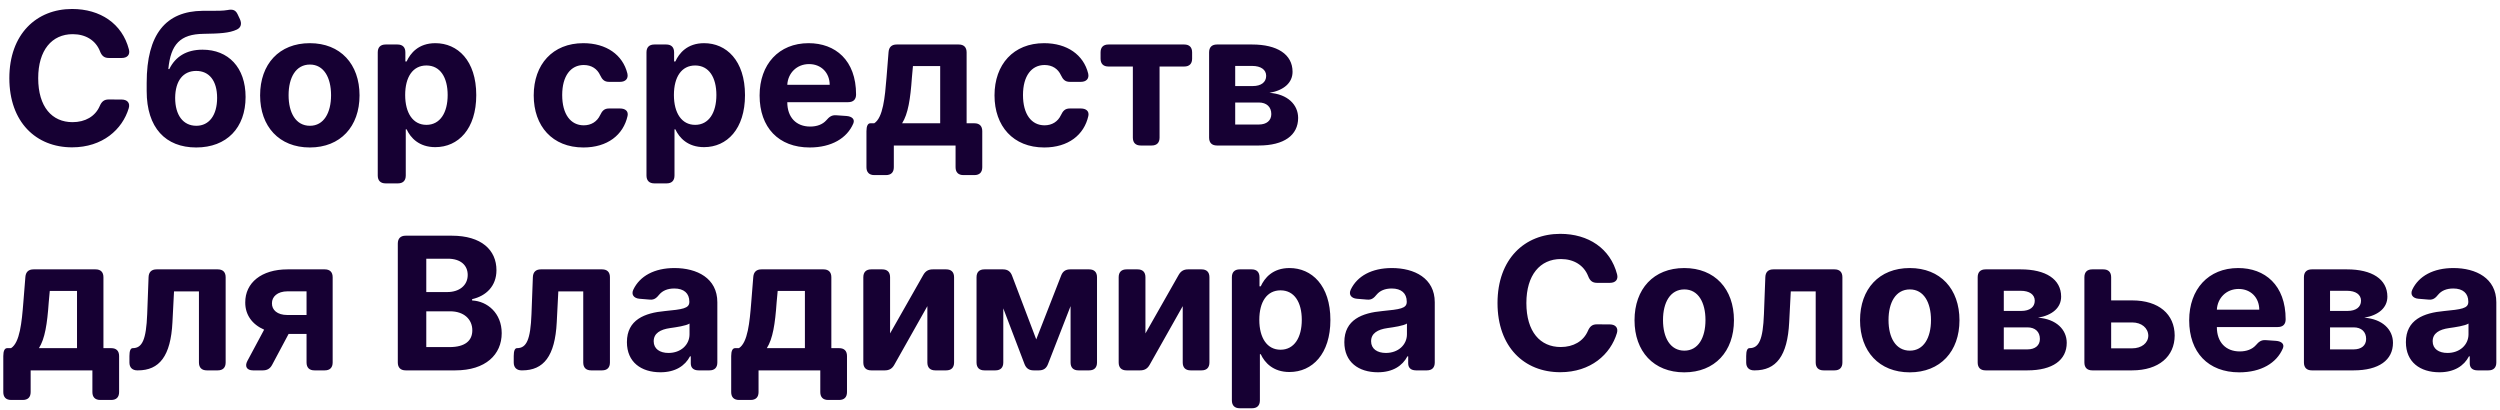 <?xml version="1.0" encoding="UTF-8"?> <svg xmlns="http://www.w3.org/2000/svg" width="189" height="31" viewBox="0 0 189 31" fill="none"><path d="M8.223 4.383C7.87 4.383 7.686 4.209 7.557 3.871C7.239 3.06 6.483 2.583 5.499 2.583C3.923 2.583 2.888 3.791 2.888 5.909C2.888 8.087 3.938 9.235 5.484 9.235C6.443 9.235 7.199 8.798 7.537 8.022C7.681 7.689 7.86 7.52 8.213 7.52L9.202 7.525C9.62 7.53 9.849 7.778 9.734 8.176C9.252 9.787 7.756 11.139 5.449 11.139C2.724 11.139 0.706 9.23 0.706 5.909C0.706 2.578 2.759 0.679 5.449 0.679C7.577 0.679 9.237 1.783 9.744 3.732C9.854 4.139 9.62 4.383 9.207 4.383H8.223ZM18.134 1.44C18.288 1.773 18.238 2.076 17.905 2.235C17.338 2.504 16.608 2.538 15.39 2.558C13.62 2.578 12.904 3.349 12.725 5.223H12.799C13.257 4.288 14.082 3.756 15.31 3.756C17.259 3.756 18.566 5.094 18.566 7.331C18.566 9.663 17.14 11.149 14.833 11.149C12.521 11.149 11.089 9.663 11.089 6.888V6.262C11.089 2.583 12.541 0.843 15.32 0.818C15.539 0.813 15.742 0.818 15.936 0.818C16.444 0.818 16.866 0.818 17.204 0.759C17.567 0.689 17.801 0.739 17.96 1.072L18.134 1.44ZM13.242 7.401C13.242 8.703 13.843 9.509 14.843 9.509C15.812 9.509 16.414 8.708 16.414 7.401C16.414 6.098 15.812 5.362 14.833 5.362C13.848 5.362 13.252 6.098 13.242 7.401ZM23.422 11.149C21.106 11.149 19.664 9.563 19.664 7.212C19.664 4.845 21.106 3.264 23.422 3.264C25.739 3.264 27.181 4.845 27.181 7.212C27.181 9.563 25.739 11.149 23.422 11.149ZM21.817 7.197C21.817 8.529 22.363 9.509 23.432 9.509C24.481 9.509 25.028 8.529 25.028 7.197C25.028 5.864 24.481 4.88 23.432 4.88C22.363 4.88 21.817 5.864 21.817 7.197ZM28.558 3.96C28.558 3.572 28.767 3.364 29.155 3.364H30.049C30.437 3.364 30.646 3.572 30.646 3.96V4.646H30.741C31.024 4.025 31.636 3.264 32.913 3.264C34.589 3.264 36.005 4.567 36.005 7.192C36.005 9.747 34.648 11.124 32.908 11.124C31.675 11.124 31.034 10.413 30.741 9.777H30.676V13.267C30.676 13.655 30.467 13.864 30.079 13.864H29.155C28.767 13.864 28.558 13.655 28.558 13.267V3.96ZM30.631 7.182C30.631 8.544 31.218 9.439 32.237 9.439C33.276 9.439 33.843 8.514 33.843 7.182C33.843 5.859 33.286 4.95 32.237 4.95C31.208 4.95 30.631 5.82 30.631 7.182ZM44.108 11.149C41.756 11.149 40.349 9.533 40.349 7.212C40.349 4.87 41.781 3.264 44.098 3.264C45.843 3.264 47.081 4.149 47.429 5.551C47.523 5.949 47.285 6.188 46.877 6.188H46.042C45.689 6.188 45.525 6.013 45.371 5.685C45.152 5.208 44.724 4.915 44.133 4.915C43.148 4.915 42.502 5.74 42.502 7.182C42.502 8.643 43.144 9.474 44.133 9.474C44.69 9.474 45.137 9.2 45.371 8.703C45.525 8.375 45.689 8.201 46.042 8.201H46.872C47.28 8.201 47.519 8.41 47.444 8.763C47.126 10.204 45.918 11.149 44.108 11.149ZM48.874 3.96C48.874 3.572 49.083 3.364 49.471 3.364H50.366C50.754 3.364 50.962 3.572 50.962 3.96V4.646H51.057C51.34 4.025 51.952 3.264 53.23 3.264C54.905 3.264 56.322 4.567 56.322 7.192C56.322 9.747 54.965 11.124 53.225 11.124C51.992 11.124 51.35 10.413 51.057 9.777H50.992V13.267C50.992 13.655 50.784 13.864 50.396 13.864H49.471C49.083 13.864 48.874 13.655 48.874 13.267V3.96ZM50.948 7.182C50.948 8.544 51.534 9.439 52.553 9.439C53.593 9.439 54.159 8.514 54.159 7.182C54.159 5.859 53.602 4.95 52.553 4.95C51.524 4.95 50.948 5.82 50.948 7.182ZM61.214 11.149C58.862 11.149 57.426 9.638 57.426 7.217C57.426 4.86 58.882 3.264 61.129 3.264C63.148 3.264 64.719 4.547 64.719 7.142C64.719 7.52 64.51 7.724 64.122 7.724H59.519V7.729C59.519 8.867 60.19 9.568 61.249 9.568C61.761 9.568 62.188 9.409 62.467 9.096C62.691 8.837 62.87 8.693 63.203 8.713L63.988 8.768C64.411 8.798 64.644 9.016 64.51 9.335C64.038 10.448 62.86 11.149 61.214 11.149ZM59.519 6.411H62.725C62.72 5.501 62.084 4.845 61.164 4.845C60.225 4.845 59.563 5.541 59.519 6.411ZM65.504 9.916C65.504 9.528 65.609 9.32 65.798 9.32H66.091C66.757 8.897 66.901 7.361 67.021 5.859L67.175 3.935C67.205 3.562 67.413 3.364 67.791 3.364H72.48C72.867 3.364 73.076 3.572 73.076 3.96V9.32H73.663C74.051 9.32 74.259 9.528 74.259 9.916V12.641C74.259 13.028 74.051 13.237 73.663 13.237H72.838C72.45 13.237 72.241 13.028 72.241 12.641V11H67.573V12.641C67.573 13.028 67.364 13.237 66.976 13.237H66.101C65.713 13.237 65.504 13.028 65.504 12.641V9.916ZM68.199 9.32H71.078V4.994H69.019L68.94 5.859C68.826 7.49 68.651 8.609 68.199 9.32ZM78.944 11.149C76.592 11.149 75.185 9.533 75.185 7.212C75.185 4.87 76.617 3.264 78.934 3.264C80.679 3.264 81.917 4.149 82.265 5.551C82.359 5.949 82.121 6.188 81.713 6.188H80.878C80.525 6.188 80.361 6.013 80.207 5.685C79.988 5.208 79.56 4.915 78.969 4.915C77.984 4.915 77.338 5.74 77.338 7.182C77.338 8.643 77.979 9.474 78.969 9.474C79.526 9.474 79.973 9.2 80.207 8.703C80.361 8.375 80.525 8.201 80.878 8.201H81.708C82.116 8.201 82.354 8.41 82.28 8.763C81.962 10.204 80.754 11.149 78.944 11.149ZM83.203 3.96C83.203 3.572 83.412 3.364 83.8 3.364H89.527C89.915 3.364 90.124 3.572 90.124 3.96V4.433C90.124 4.82 89.915 5.029 89.527 5.029H87.663V10.403C87.663 10.791 87.454 11 87.066 11H86.241C85.853 11 85.644 10.791 85.644 10.403V5.029H83.8C83.412 5.029 83.203 4.82 83.203 4.433V3.96ZM91.408 3.96C91.408 3.572 91.617 3.364 92.004 3.364H94.664C96.548 3.364 97.717 4.104 97.717 5.427C97.717 6.252 97.065 6.829 95.972 7.018C97.344 7.117 98.139 7.913 98.139 8.917C98.139 10.22 97.075 11 95.166 11H92.004C91.617 11 91.408 10.791 91.408 10.403V3.96ZM93.381 9.414H95.166C95.753 9.414 96.111 9.116 96.111 8.624C96.111 8.082 95.753 7.749 95.166 7.749H93.381V9.414ZM93.381 6.506H94.709C95.34 6.506 95.723 6.217 95.723 5.735C95.723 5.268 95.32 4.984 94.664 4.984H93.381V6.506ZM0.249 26.916C0.249 26.528 0.353 26.32 0.542 26.32H0.835C1.501 25.897 1.646 24.361 1.765 22.859L1.919 20.935C1.949 20.562 2.158 20.364 2.536 20.364H7.224C7.612 20.364 7.82 20.572 7.82 20.96V26.32H8.407C8.795 26.32 9.004 26.528 9.004 26.916V29.641C9.004 30.028 8.795 30.237 8.407 30.237H7.582C7.194 30.237 6.985 30.028 6.985 29.641V28H2.317V29.641C2.317 30.028 2.108 30.237 1.72 30.237H0.845C0.457 30.237 0.249 30.028 0.249 29.641V26.916ZM2.943 26.32H5.822V21.994H3.763L3.684 22.859C3.57 24.49 3.396 25.609 2.943 26.32ZM9.785 26.916C9.785 26.523 9.87 26.32 10.034 26.32C10.755 26.32 11.053 25.678 11.128 23.744L11.232 20.95C11.247 20.567 11.456 20.364 11.839 20.364H16.462C16.85 20.364 17.059 20.572 17.059 20.96V27.403C17.059 27.791 16.85 28 16.462 28H15.637C15.249 28 15.04 27.791 15.04 27.403V22.029H13.156L13.037 24.361C12.908 26.926 12.047 28 10.427 28H10.387C10.004 28 9.785 27.786 9.785 27.403V26.916ZM23.175 25.246H21.818L20.575 27.577C20.421 27.871 20.197 28 19.869 28H19.128C18.661 28 18.482 27.702 18.701 27.289L19.968 24.923C19.059 24.525 18.537 23.799 18.541 22.869C18.532 21.378 19.765 20.364 21.743 20.364H24.552C24.94 20.364 25.149 20.572 25.149 20.96V27.403C25.149 27.791 24.94 28 24.552 28H23.772C23.384 28 23.175 27.791 23.175 27.403V25.246ZM20.56 22.929C20.55 23.426 20.953 23.814 21.723 23.814H23.175V22.024H21.743C20.963 22.024 20.55 22.442 20.56 22.929ZM30.074 18.415C30.074 18.027 30.283 17.818 30.671 17.818H34.151C36.398 17.818 37.532 18.902 37.532 20.428C37.532 21.626 36.751 22.377 35.692 22.616V22.715C36.851 22.77 37.929 23.68 37.929 25.186C37.929 26.807 36.712 28 34.425 28H30.671C30.283 28 30.074 27.791 30.074 27.403V18.415ZM32.227 26.24H33.982C35.185 26.24 35.707 25.738 35.707 24.972C35.707 24.132 35.066 23.535 34.032 23.535H32.227V26.24ZM32.227 22.079H33.823C34.703 22.079 35.359 21.592 35.359 20.786C35.359 20.05 34.817 19.558 33.863 19.558H32.227V22.079ZM38.838 26.916C38.838 26.523 38.923 26.32 39.087 26.32C39.807 26.32 40.106 25.678 40.18 23.744L40.285 20.95C40.3 20.567 40.508 20.364 40.891 20.364H45.515C45.903 20.364 46.111 20.572 46.111 20.96V27.403C46.111 27.791 45.903 28 45.515 28H44.69C44.302 28 44.093 27.791 44.093 27.403V22.029H42.209L42.09 24.361C41.96 26.926 41.1 28 39.479 28H39.44C39.057 28 38.838 27.786 38.838 27.403V26.916ZM49.931 28.144C48.474 28.144 47.395 27.379 47.395 25.867C47.395 24.162 48.753 23.655 50.264 23.516C51.591 23.386 52.114 23.322 52.114 22.829V22.8C52.114 22.173 51.701 21.81 50.98 21.81C50.458 21.81 50.085 21.984 49.851 22.258C49.633 22.526 49.464 22.68 49.126 22.651L48.345 22.586C47.922 22.551 47.699 22.273 47.883 21.89C48.37 20.876 49.459 20.264 50.99 20.264C52.69 20.264 54.231 21.03 54.231 22.849V27.403C54.231 27.791 54.023 28 53.635 28H52.819C52.432 28 52.223 27.811 52.223 27.468V26.941H52.163C51.79 27.652 51.059 28.144 49.931 28.144ZM49.419 25.798C49.419 26.379 49.886 26.683 50.538 26.683C51.467 26.683 52.128 26.071 52.128 25.271V24.46C51.875 24.629 51.119 24.739 50.657 24.803C49.911 24.908 49.419 25.201 49.419 25.798ZM55.278 26.916C55.278 26.528 55.382 26.32 55.571 26.32H55.864C56.531 25.897 56.675 24.361 56.794 22.859L56.948 20.935C56.978 20.562 57.187 20.364 57.565 20.364H62.253C62.641 20.364 62.85 20.572 62.85 20.96V26.32H63.436C63.824 26.32 64.033 26.528 64.033 26.916V29.641C64.033 30.028 63.824 30.237 63.436 30.237H62.611C62.223 30.237 62.014 30.028 62.014 29.641V28H57.346V29.641C57.346 30.028 57.137 30.237 56.749 30.237H55.874C55.487 30.237 55.278 30.028 55.278 29.641V26.916ZM57.972 26.32H60.851V21.994H58.793L58.713 22.859C58.599 24.49 58.425 25.609 57.972 26.32ZM69.806 20.776C69.97 20.493 70.189 20.364 70.517 20.364H71.531C71.919 20.364 72.128 20.572 72.128 20.96V27.403C72.128 27.791 71.919 28 71.531 28H70.706C70.318 28 70.109 27.791 70.109 27.403V23.143L67.604 27.587C67.445 27.871 67.221 28 66.893 28H65.864C65.476 28 65.267 27.791 65.267 27.403V20.96C65.267 20.572 65.476 20.364 65.864 20.364H66.694C67.082 20.364 67.29 20.572 67.29 20.96V25.206L69.806 20.776ZM80.224 20.831C80.348 20.508 80.567 20.364 80.91 20.364H82.337C82.725 20.364 82.934 20.572 82.934 20.96V27.403C82.934 27.791 82.725 28 82.337 28H81.532C81.144 28 80.935 27.791 80.935 27.403V23.143L79.225 27.533C79.1 27.856 78.882 28 78.539 28H78.141C77.798 28 77.579 27.846 77.455 27.528L75.849 23.312V27.403C75.849 27.791 75.64 28 75.252 28H74.422C74.034 28 73.826 27.791 73.826 27.403V20.96C73.826 20.572 74.034 20.364 74.422 20.364H75.824C76.167 20.364 76.391 20.518 76.51 20.836L78.34 25.658L80.224 20.831ZM89.111 20.776C89.275 20.493 89.494 20.364 89.822 20.364H90.836C91.224 20.364 91.433 20.572 91.433 20.96V27.403C91.433 27.791 91.224 28 90.836 28H90.011C89.623 28 89.414 27.791 89.414 27.403V23.143L86.908 27.587C86.749 27.871 86.526 28 86.197 28H85.168C84.781 28 84.572 27.791 84.572 27.403V20.96C84.572 20.572 84.781 20.364 85.168 20.364H85.999C86.386 20.364 86.595 20.572 86.595 20.96V25.206L89.111 20.776ZM93.13 20.96C93.13 20.572 93.339 20.364 93.727 20.364H94.622C95.01 20.364 95.218 20.572 95.218 20.96V21.646H95.313C95.596 21.025 96.208 20.264 97.485 20.264C99.161 20.264 100.578 21.567 100.578 24.192C100.578 26.747 99.221 28.124 97.481 28.124C96.248 28.124 95.606 27.413 95.313 26.777H95.248V30.267C95.248 30.655 95.039 30.864 94.652 30.864H93.727C93.339 30.864 93.13 30.655 93.13 30.267V20.96ZM95.204 24.182C95.204 25.544 95.79 26.439 96.809 26.439C97.848 26.439 98.415 25.514 98.415 24.182C98.415 22.859 97.858 21.95 96.809 21.95C95.78 21.95 95.204 22.82 95.204 24.182ZM104.167 28.144C102.711 28.144 101.632 27.379 101.632 25.867C101.632 24.162 102.989 23.655 104.5 23.516C105.828 23.386 106.35 23.322 106.35 22.829V22.8C106.35 22.173 105.937 21.81 105.216 21.81C104.694 21.81 104.321 21.984 104.088 22.258C103.869 22.526 103.7 22.68 103.362 22.651L102.581 22.586C102.159 22.551 101.935 22.273 102.119 21.89C102.606 20.876 103.695 20.264 105.226 20.264C106.926 20.264 108.468 21.03 108.468 22.849V27.403C108.468 27.791 108.259 28 107.871 28H107.056C106.668 28 106.459 27.811 106.459 27.468V26.941H106.4C106.027 27.652 105.296 28.144 104.167 28.144ZM103.655 25.798C103.655 26.379 104.123 26.683 104.774 26.683C105.703 26.683 106.365 26.071 106.365 25.271V24.46C106.111 24.629 105.355 24.739 104.893 24.803C104.147 24.908 103.655 25.201 103.655 25.798ZM120.729 21.383C120.376 21.383 120.192 21.209 120.063 20.871C119.744 20.06 118.989 19.583 118.004 19.583C116.428 19.583 115.394 20.791 115.394 22.909C115.394 25.087 116.443 26.235 117.99 26.235C118.949 26.235 119.705 25.798 120.043 25.022C120.187 24.689 120.366 24.52 120.719 24.52L121.708 24.525C122.126 24.53 122.355 24.778 122.24 25.176C121.758 26.787 120.262 28.139 117.955 28.139C115.23 28.139 113.212 26.23 113.212 22.909C113.212 19.578 115.265 17.679 117.955 17.679C120.083 17.679 121.743 18.783 122.25 20.732C122.36 21.139 122.126 21.383 121.713 21.383H120.729ZM127.329 28.149C125.012 28.149 123.57 26.563 123.57 24.212C123.57 21.845 125.012 20.264 127.329 20.264C129.645 20.264 131.087 21.845 131.087 24.212C131.087 26.563 129.645 28.149 127.329 28.149ZM125.723 24.197C125.723 25.529 126.27 26.509 127.339 26.509C128.388 26.509 128.934 25.529 128.934 24.197C128.934 22.864 128.388 21.88 127.339 21.88C126.27 21.88 125.723 22.864 125.723 24.197ZM132.012 26.916C132.012 26.523 132.096 26.32 132.26 26.32C132.981 26.32 133.28 25.678 133.354 23.744L133.459 20.95C133.474 20.567 133.682 20.364 134.065 20.364H138.689C139.077 20.364 139.285 20.572 139.285 20.96V27.403C139.285 27.791 139.077 28 138.689 28H137.863C137.476 28 137.267 27.791 137.267 27.403V22.029H135.383L135.263 24.361C135.134 26.926 134.274 28 132.653 28H132.613C132.231 28 132.012 27.786 132.012 27.403V26.916ZM144.377 28.149C142.061 28.149 140.619 26.563 140.619 24.212C140.619 21.845 142.061 20.264 144.377 20.264C146.694 20.264 148.136 21.845 148.136 24.212C148.136 26.563 146.694 28.149 144.377 28.149ZM142.772 24.197C142.772 25.529 143.319 26.509 144.387 26.509C145.436 26.509 145.983 25.529 145.983 24.197C145.983 22.864 145.436 21.88 144.387 21.88C143.319 21.88 142.772 22.864 142.772 24.197ZM149.513 20.96C149.513 20.572 149.722 20.364 150.11 20.364H152.77C154.654 20.364 155.822 21.104 155.822 22.427C155.822 23.252 155.171 23.829 154.077 24.018C155.449 24.117 156.245 24.913 156.245 25.917C156.245 27.22 155.181 28 153.272 28H150.11C149.722 28 149.513 27.791 149.513 27.403V20.96ZM151.487 26.414H153.272C153.858 26.414 154.216 26.116 154.216 25.624C154.216 25.082 153.858 24.749 153.272 24.749H151.487V26.414ZM151.487 23.506H152.814C153.446 23.506 153.828 23.217 153.828 22.735C153.828 22.268 153.426 21.984 152.77 21.984H151.487V23.506ZM161.189 22.71C163.212 22.71 164.401 23.759 164.406 25.365C164.401 26.941 163.212 28 161.189 28H158.176C157.788 28 157.58 27.791 157.58 27.403V20.96C157.58 20.572 157.788 20.364 158.176 20.364H159.006C159.394 20.364 159.603 20.572 159.603 20.96V22.71H161.189ZM159.603 26.334H161.189C161.9 26.334 162.402 25.937 162.412 25.38C162.402 24.793 161.9 24.376 161.189 24.376H159.603V26.334ZM169.29 28.149C166.939 28.149 165.502 26.638 165.502 24.217C165.502 21.86 166.958 20.264 169.206 20.264C171.224 20.264 172.795 21.547 172.795 24.142C172.795 24.52 172.586 24.724 172.199 24.724H167.595V24.729C167.595 25.867 168.266 26.568 169.325 26.568C169.837 26.568 170.265 26.409 170.543 26.096C170.767 25.837 170.946 25.693 171.279 25.713L172.064 25.768C172.487 25.798 172.721 26.016 172.586 26.334C172.114 27.448 170.936 28.149 169.29 28.149ZM167.595 23.411H170.801C170.797 22.501 170.16 21.845 169.24 21.845C168.301 21.845 167.64 22.541 167.595 23.411ZM174.177 20.96C174.177 20.572 174.386 20.364 174.774 20.364H177.434C179.318 20.364 180.486 21.104 180.486 22.427C180.486 23.252 179.835 23.829 178.741 24.018C180.113 24.117 180.909 24.913 180.909 25.917C180.909 27.22 179.845 28 177.936 28H174.774C174.386 28 174.177 27.791 174.177 27.403V20.96ZM176.151 26.414H177.936C178.522 26.414 178.88 26.116 178.88 25.624C178.88 25.082 178.522 24.749 177.936 24.749H176.151V26.414ZM176.151 23.506H177.478C178.11 23.506 178.493 23.217 178.493 22.735C178.493 22.268 178.09 21.984 177.434 21.984H176.151V23.506ZM184.421 28.144C182.964 28.144 181.886 27.379 181.886 25.867C181.886 24.162 183.243 23.655 184.754 23.516C186.082 23.386 186.604 23.322 186.604 22.829V22.8C186.604 22.173 186.191 21.81 185.47 21.81C184.948 21.81 184.575 21.984 184.342 22.258C184.123 22.526 183.954 22.68 183.616 22.651L182.835 22.586C182.413 22.551 182.189 22.273 182.373 21.89C182.86 20.876 183.949 20.264 185.48 20.264C187.18 20.264 188.722 21.03 188.722 22.849V27.403C188.722 27.791 188.513 28 188.125 28H187.31C186.922 28 186.713 27.811 186.713 27.468V26.941H186.653C186.281 27.652 185.55 28.144 184.421 28.144ZM183.909 25.798C183.909 26.379 184.376 26.683 185.028 26.683C185.957 26.683 186.619 26.071 186.619 25.271V24.46C186.365 24.629 185.609 24.739 185.147 24.803C184.401 24.908 183.909 25.201 183.909 25.798Z" fill="#160033"></path></svg> 